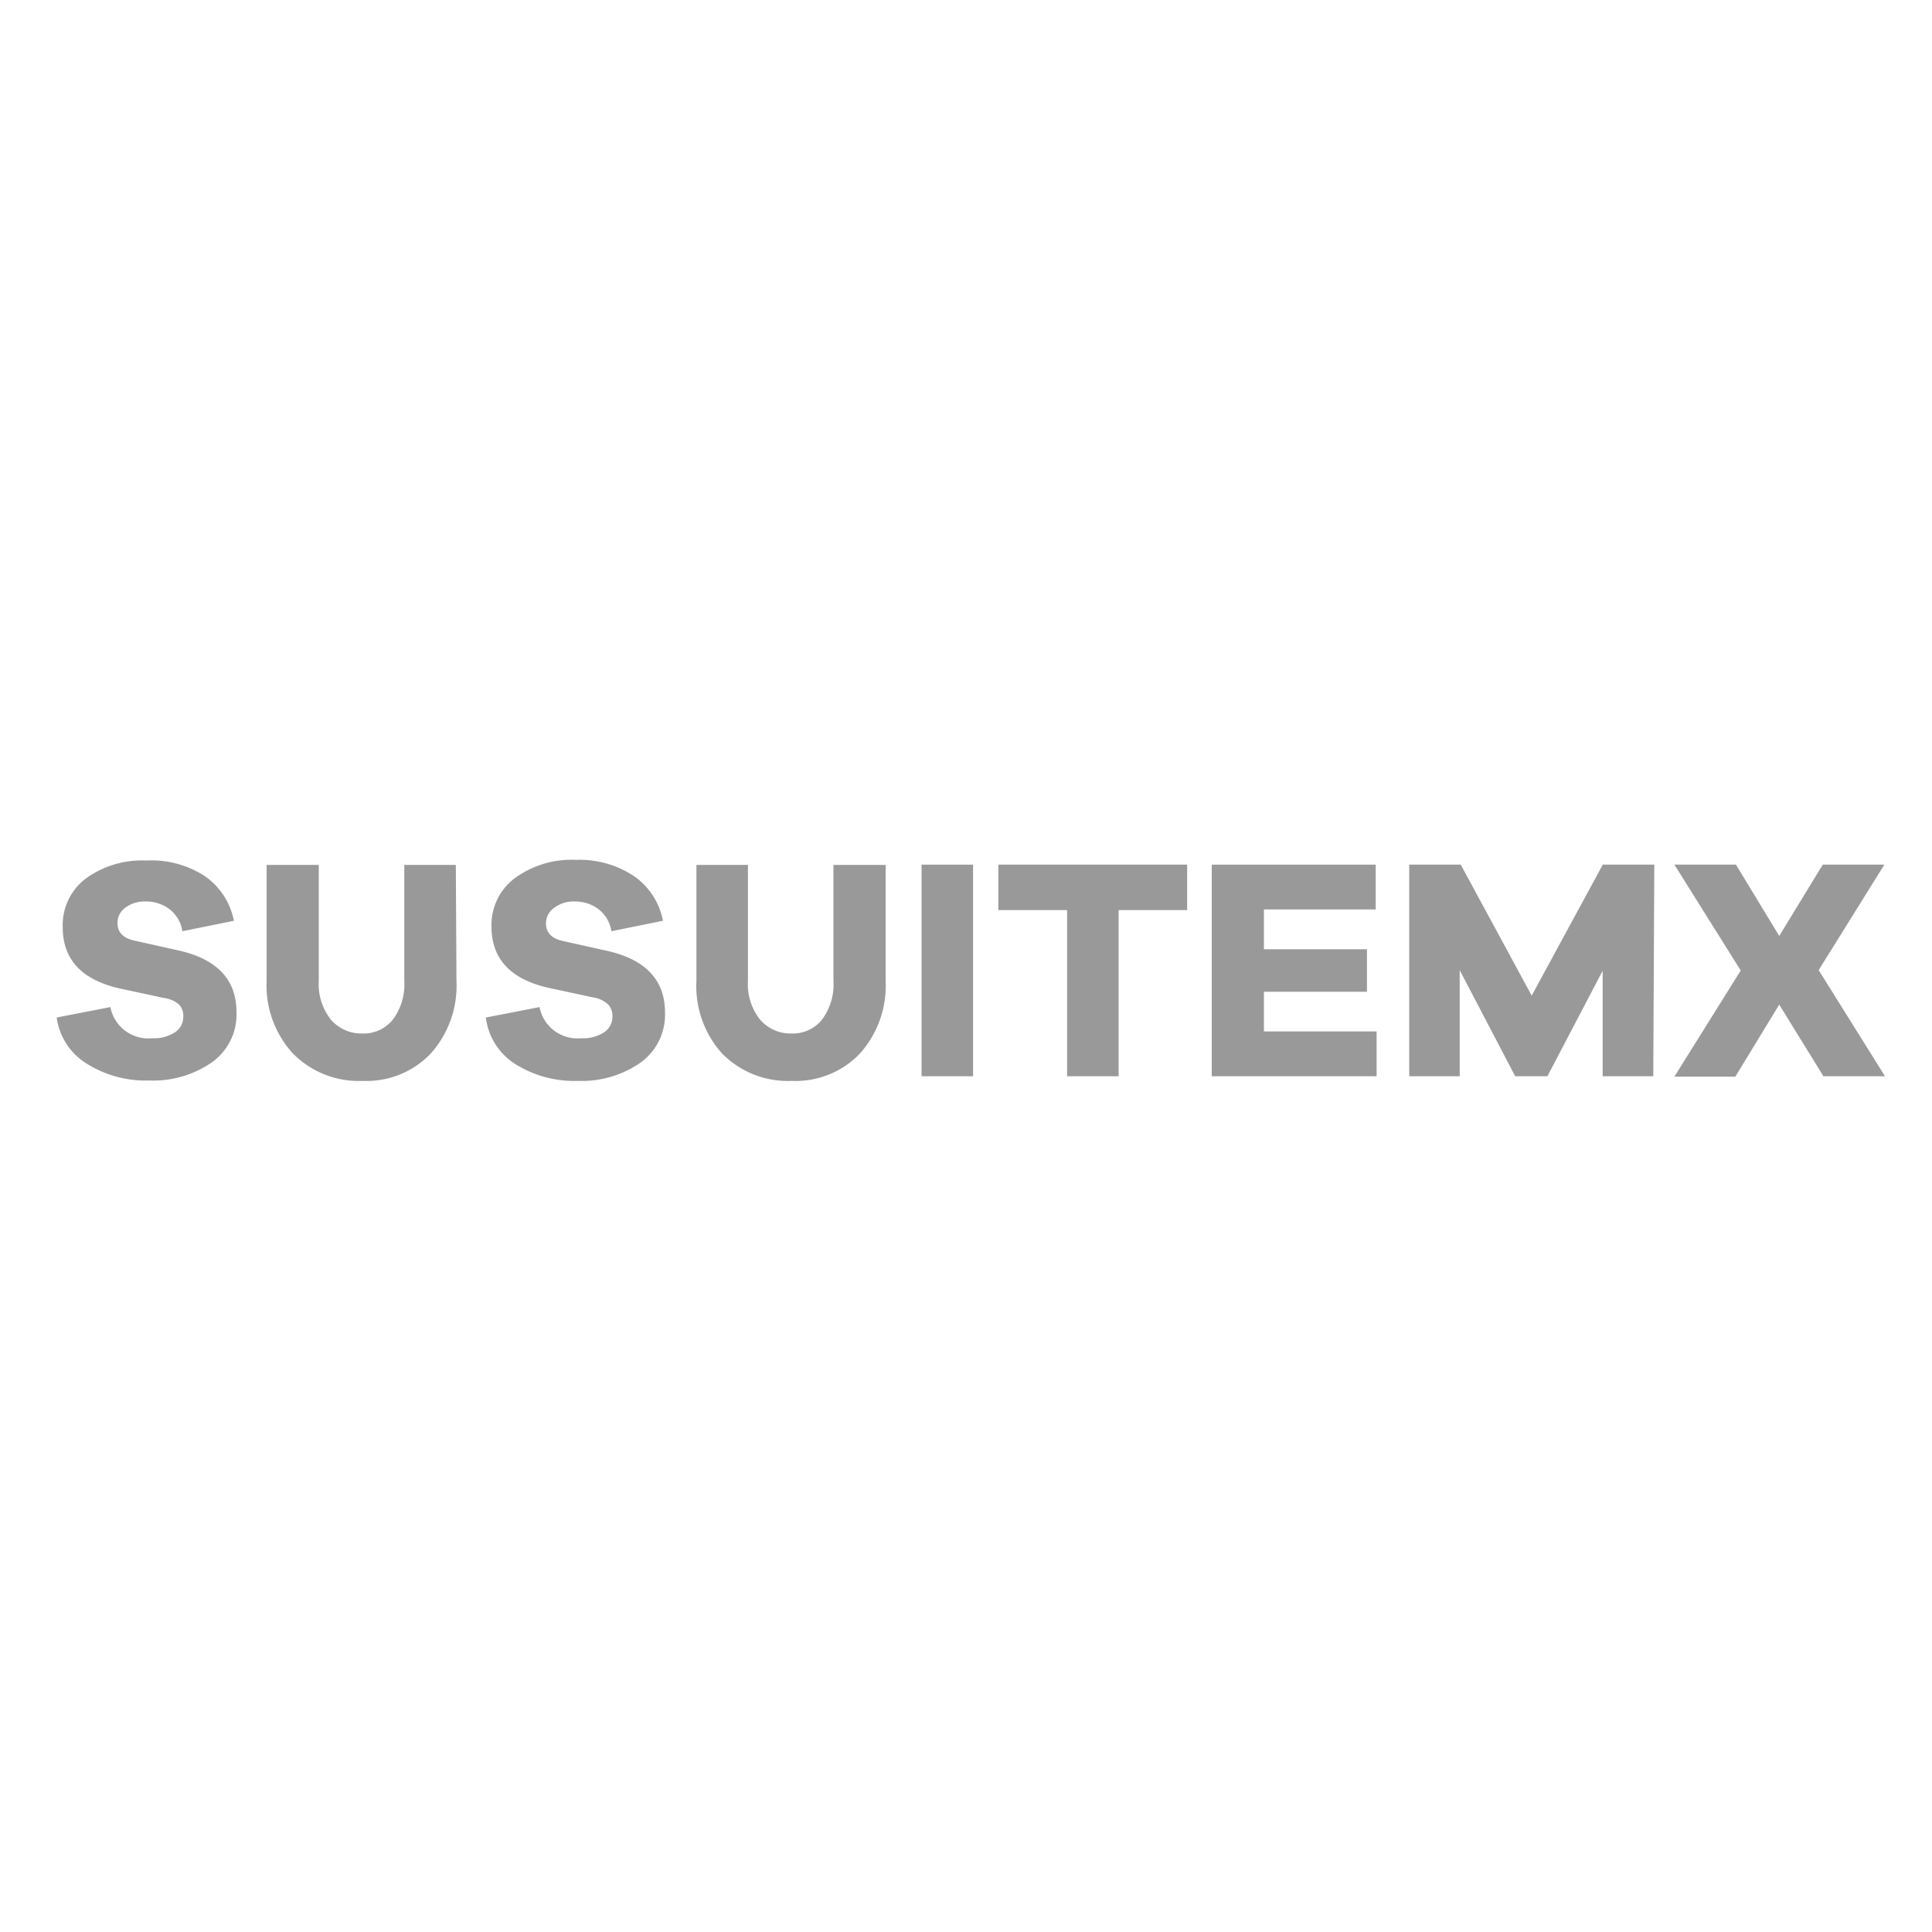 <svg id="Capa_1" data-name="Capa 1" xmlns="http://www.w3.org/2000/svg" viewBox="0 0 150 150"><defs><style>.cls-1{fill:none;}.cls-2{fill:#9a9999;}</style></defs><title>suisu</title><rect class="cls-1" width="150" height="150"/><path class="cls-2" d="M15.87,68a5.48,5.48,0,0,1,2.29,3.49l-4,.81a2.66,2.66,0,0,0-1-1.71,3,3,0,0,0-1.84-.6,2.51,2.51,0,0,0-1.59.48,1.46,1.46,0,0,0-.61,1.19c0,.72.44,1.18,1.32,1.37l3.41.76c3,.67,4.51,2.27,4.51,4.78a4.55,4.55,0,0,1-1.94,3.93,8,8,0,0,1-4.83,1.39,8.61,8.61,0,0,1-4.86-1.31A5,5,0,0,1,4.4,79l4.17-.81a3,3,0,0,0,3.24,2.42,3,3,0,0,0,1.77-.46,1.43,1.43,0,0,0,.65-1.23,1.29,1.29,0,0,0-.33-.93,2.24,2.24,0,0,0-1.19-.51l-3.43-.74q-4.41-1-4.41-4.75a4.52,4.52,0,0,1,1.79-3.78,7.43,7.43,0,0,1,4.7-1.4A7.62,7.62,0,0,1,15.87,68Z"/><path class="cls-2" d="M35.44,76.15a7.9,7.9,0,0,1-2,5.65,6.89,6.89,0,0,1-5.28,2.12,7.16,7.16,0,0,1-5.41-2.12,7.8,7.8,0,0,1-2.05-5.65v-9h4.05v9a4.43,4.43,0,0,0,.93,3,3.12,3.12,0,0,0,2.48,1.09,2.89,2.89,0,0,0,2.35-1.09,4.58,4.58,0,0,0,.88-3v-9h4Z"/><path class="cls-2" d="M49.19,68a5.43,5.43,0,0,1,2.28,3.49l-4,.81a2.7,2.7,0,0,0-1-1.71,3,3,0,0,0-1.84-.6A2.51,2.51,0,0,0,43,70.5a1.46,1.46,0,0,0-.61,1.19c0,.72.44,1.18,1.32,1.37l3.41.76c3,.67,4.51,2.27,4.51,4.78a4.58,4.58,0,0,1-1.94,3.93,8,8,0,0,1-4.83,1.39A8.61,8.61,0,0,1,40,82.61,5,5,0,0,1,37.72,79l4.17-.81a3,3,0,0,0,3.23,2.42,3,3,0,0,0,1.78-.46,1.45,1.45,0,0,0,.65-1.23,1.29,1.29,0,0,0-.33-.93A2.24,2.24,0,0,0,46,77.43l-3.43-.74q-4.41-1-4.41-4.75A4.52,4.52,0,0,1,40,68.16a7.43,7.43,0,0,1,4.7-1.4A7.64,7.64,0,0,1,49.19,68Z"/><path class="cls-2" d="M68.76,76.15a7.9,7.9,0,0,1-2,5.65,6.89,6.89,0,0,1-5.28,2.12,7.15,7.15,0,0,1-5.41-2.12,7.8,7.8,0,0,1-2-5.65v-9h4v9a4.43,4.43,0,0,0,.93,3,3.12,3.12,0,0,0,2.48,1.09,2.89,2.89,0,0,0,2.35-1.09,4.58,4.58,0,0,0,.88-3v-9h4.05Z"/><path class="cls-2" d="M71.55,83.56V67.13h4V83.56Z"/><path class="cls-2" d="M86.85,70.66v12.9h-4V70.66H77.51V67.13H92.17v3.53Z"/><path class="cls-2" d="M106.88,83.56H94.08V67.13h12.73v3.48H98.13V73.7h8V77h-8v3.08h8.75Z"/><path class="cls-2" d="M128.36,83.56h-3.93V75.37l-4.29,8.19h-2.5l-4.31-8.24v8.24h-3.92V67.13h4l5.51,10.17,5.52-10.17h4Z"/><path class="cls-2" d="M138.14,78l-3.41,5.59H130l5.15-8.24L130,67.13h4.78l3.36,5.54,3.38-5.54h4.78l-5.1,8.19,5.15,8.24h-4.78Z"/></svg>